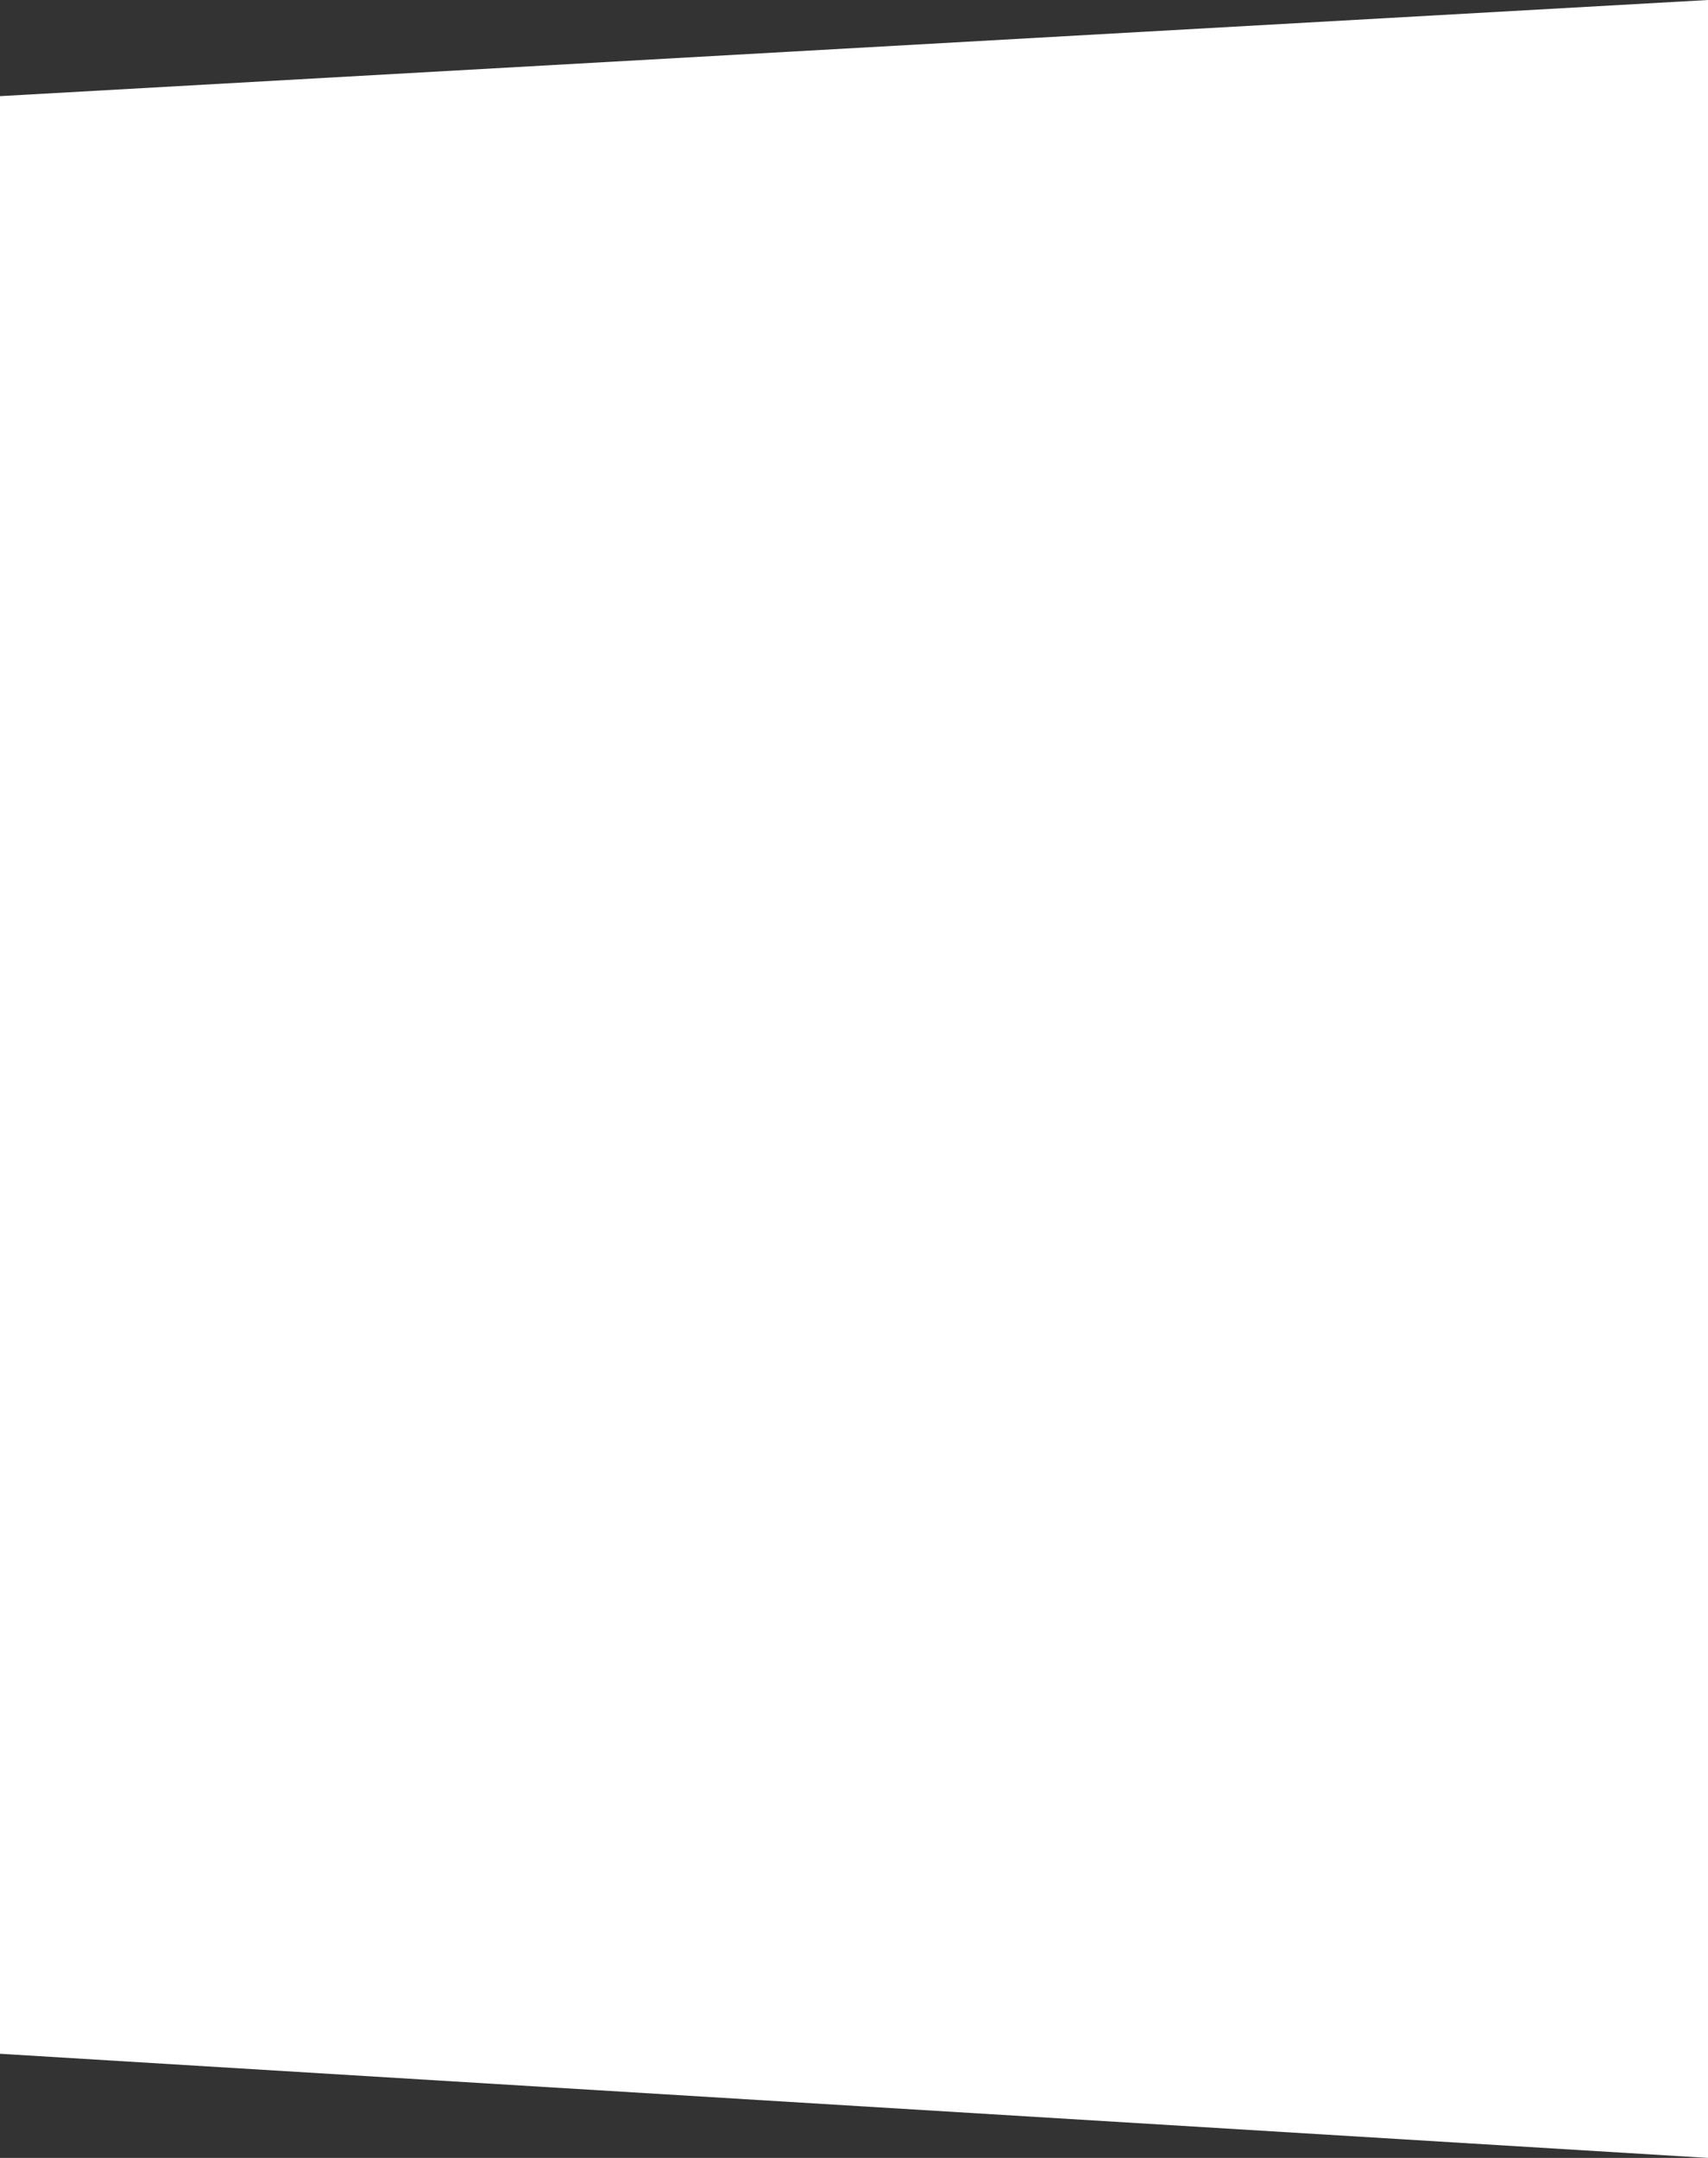 <?xml version="1.0" encoding="UTF-8"?> <svg xmlns="http://www.w3.org/2000/svg" width="361" height="456" viewBox="0 0 361 456" fill="none"><rect x="0" y="0" width="361" height="456" fill="#333333" stroke="none"/><path d="M0 20.317L361 0V456L0 433.99V20.317Z" fill="white"></path></svg> 